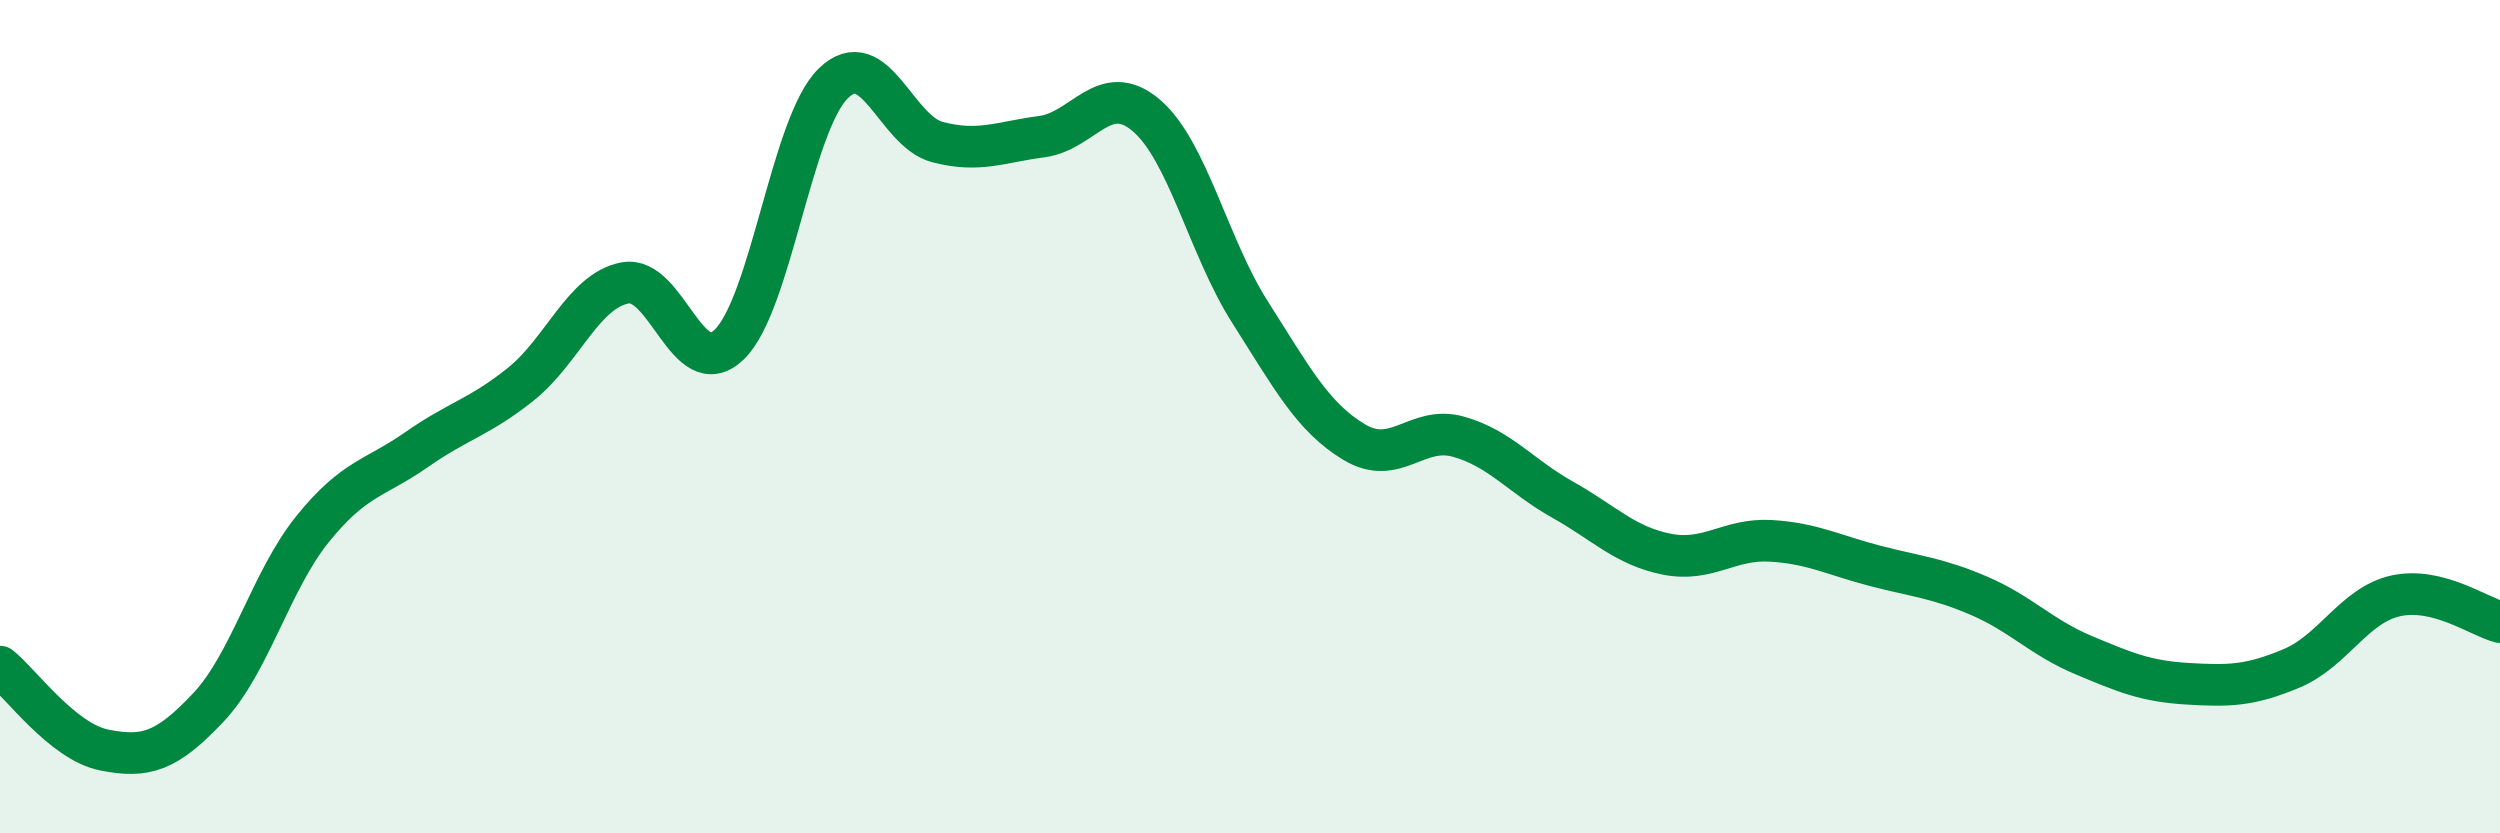 
    <svg width="60" height="20" viewBox="0 0 60 20" xmlns="http://www.w3.org/2000/svg">
      <path
        d="M 0,16 C 0.5,16.4 1.5,17.8 2.5,18 C 3.5,18.2 4,18.04 5,16.98 C 6,15.92 6.5,13.94 7.5,12.7 C 8.5,11.46 9,11.49 10,10.79 C 11,10.09 11.5,10.02 12.5,9.22 C 13.5,8.42 14,6.98 15,6.79 C 16,6.6 16.5,9.23 17.5,8.27 C 18.5,7.31 19,2.97 20,2 C 21,1.03 21.5,3.15 22.5,3.41 C 23.5,3.67 24,3.41 25,3.28 C 26,3.15 26.5,1.92 27.5,2.76 C 28.5,3.6 29,5.92 30,7.49 C 31,9.06 31.5,10.01 32.5,10.61 C 33.5,11.21 34,10.2 35,10.48 C 36,10.76 36.5,11.43 37.5,11.99 C 38.5,12.55 39,13.1 40,13.3 C 41,13.5 41.5,12.92 42.5,12.98 C 43.5,13.04 44,13.32 45,13.58 C 46,13.84 46.5,13.87 47.5,14.3 C 48.5,14.73 49,15.3 50,15.72 C 51,16.14 51.5,16.35 52.5,16.41 C 53.5,16.47 54,16.46 55,16.04 C 56,15.62 56.5,14.52 57.5,14.3 C 58.5,14.08 59.5,14.8 60,14.93L60 20L0 20Z"
        fill="#008740"
        opacity="0.1"
        stroke-linecap="round"
        stroke-linejoin="round"
      />
      <path
        d="M 0,16 C 0.5,16.4 1.5,17.8 2.5,18 C 3.5,18.2 4,18.04 5,16.98 C 6,15.92 6.5,13.94 7.5,12.7 C 8.5,11.46 9,11.49 10,10.79 C 11,10.09 11.5,10.02 12.5,9.22 C 13.5,8.42 14,6.98 15,6.79 C 16,6.6 16.5,9.23 17.5,8.27 C 18.5,7.31 19,2.97 20,2 C 21,1.03 21.5,3.15 22.5,3.41 C 23.5,3.67 24,3.41 25,3.28 C 26,3.15 26.5,1.92 27.5,2.76 C 28.5,3.6 29,5.92 30,7.49 C 31,9.06 31.5,10.01 32.5,10.61 C 33.5,11.21 34,10.2 35,10.48 C 36,10.76 36.5,11.43 37.5,11.99 C 38.5,12.55 39,13.1 40,13.3 C 41,13.5 41.5,12.92 42.5,12.98 C 43.5,13.04 44,13.32 45,13.58 C 46,13.84 46.5,13.87 47.5,14.3 C 48.5,14.73 49,15.3 50,15.72 C 51,16.14 51.5,16.35 52.5,16.41 C 53.5,16.47 54,16.46 55,16.04 C 56,15.62 56.5,14.52 57.5,14.3 C 58.5,14.08 59.5,14.8 60,14.93"
        stroke="#008740"
        stroke-width="1"
        fill="none"
        stroke-linecap="round"
        stroke-linejoin="round"
      />
    </svg>
  